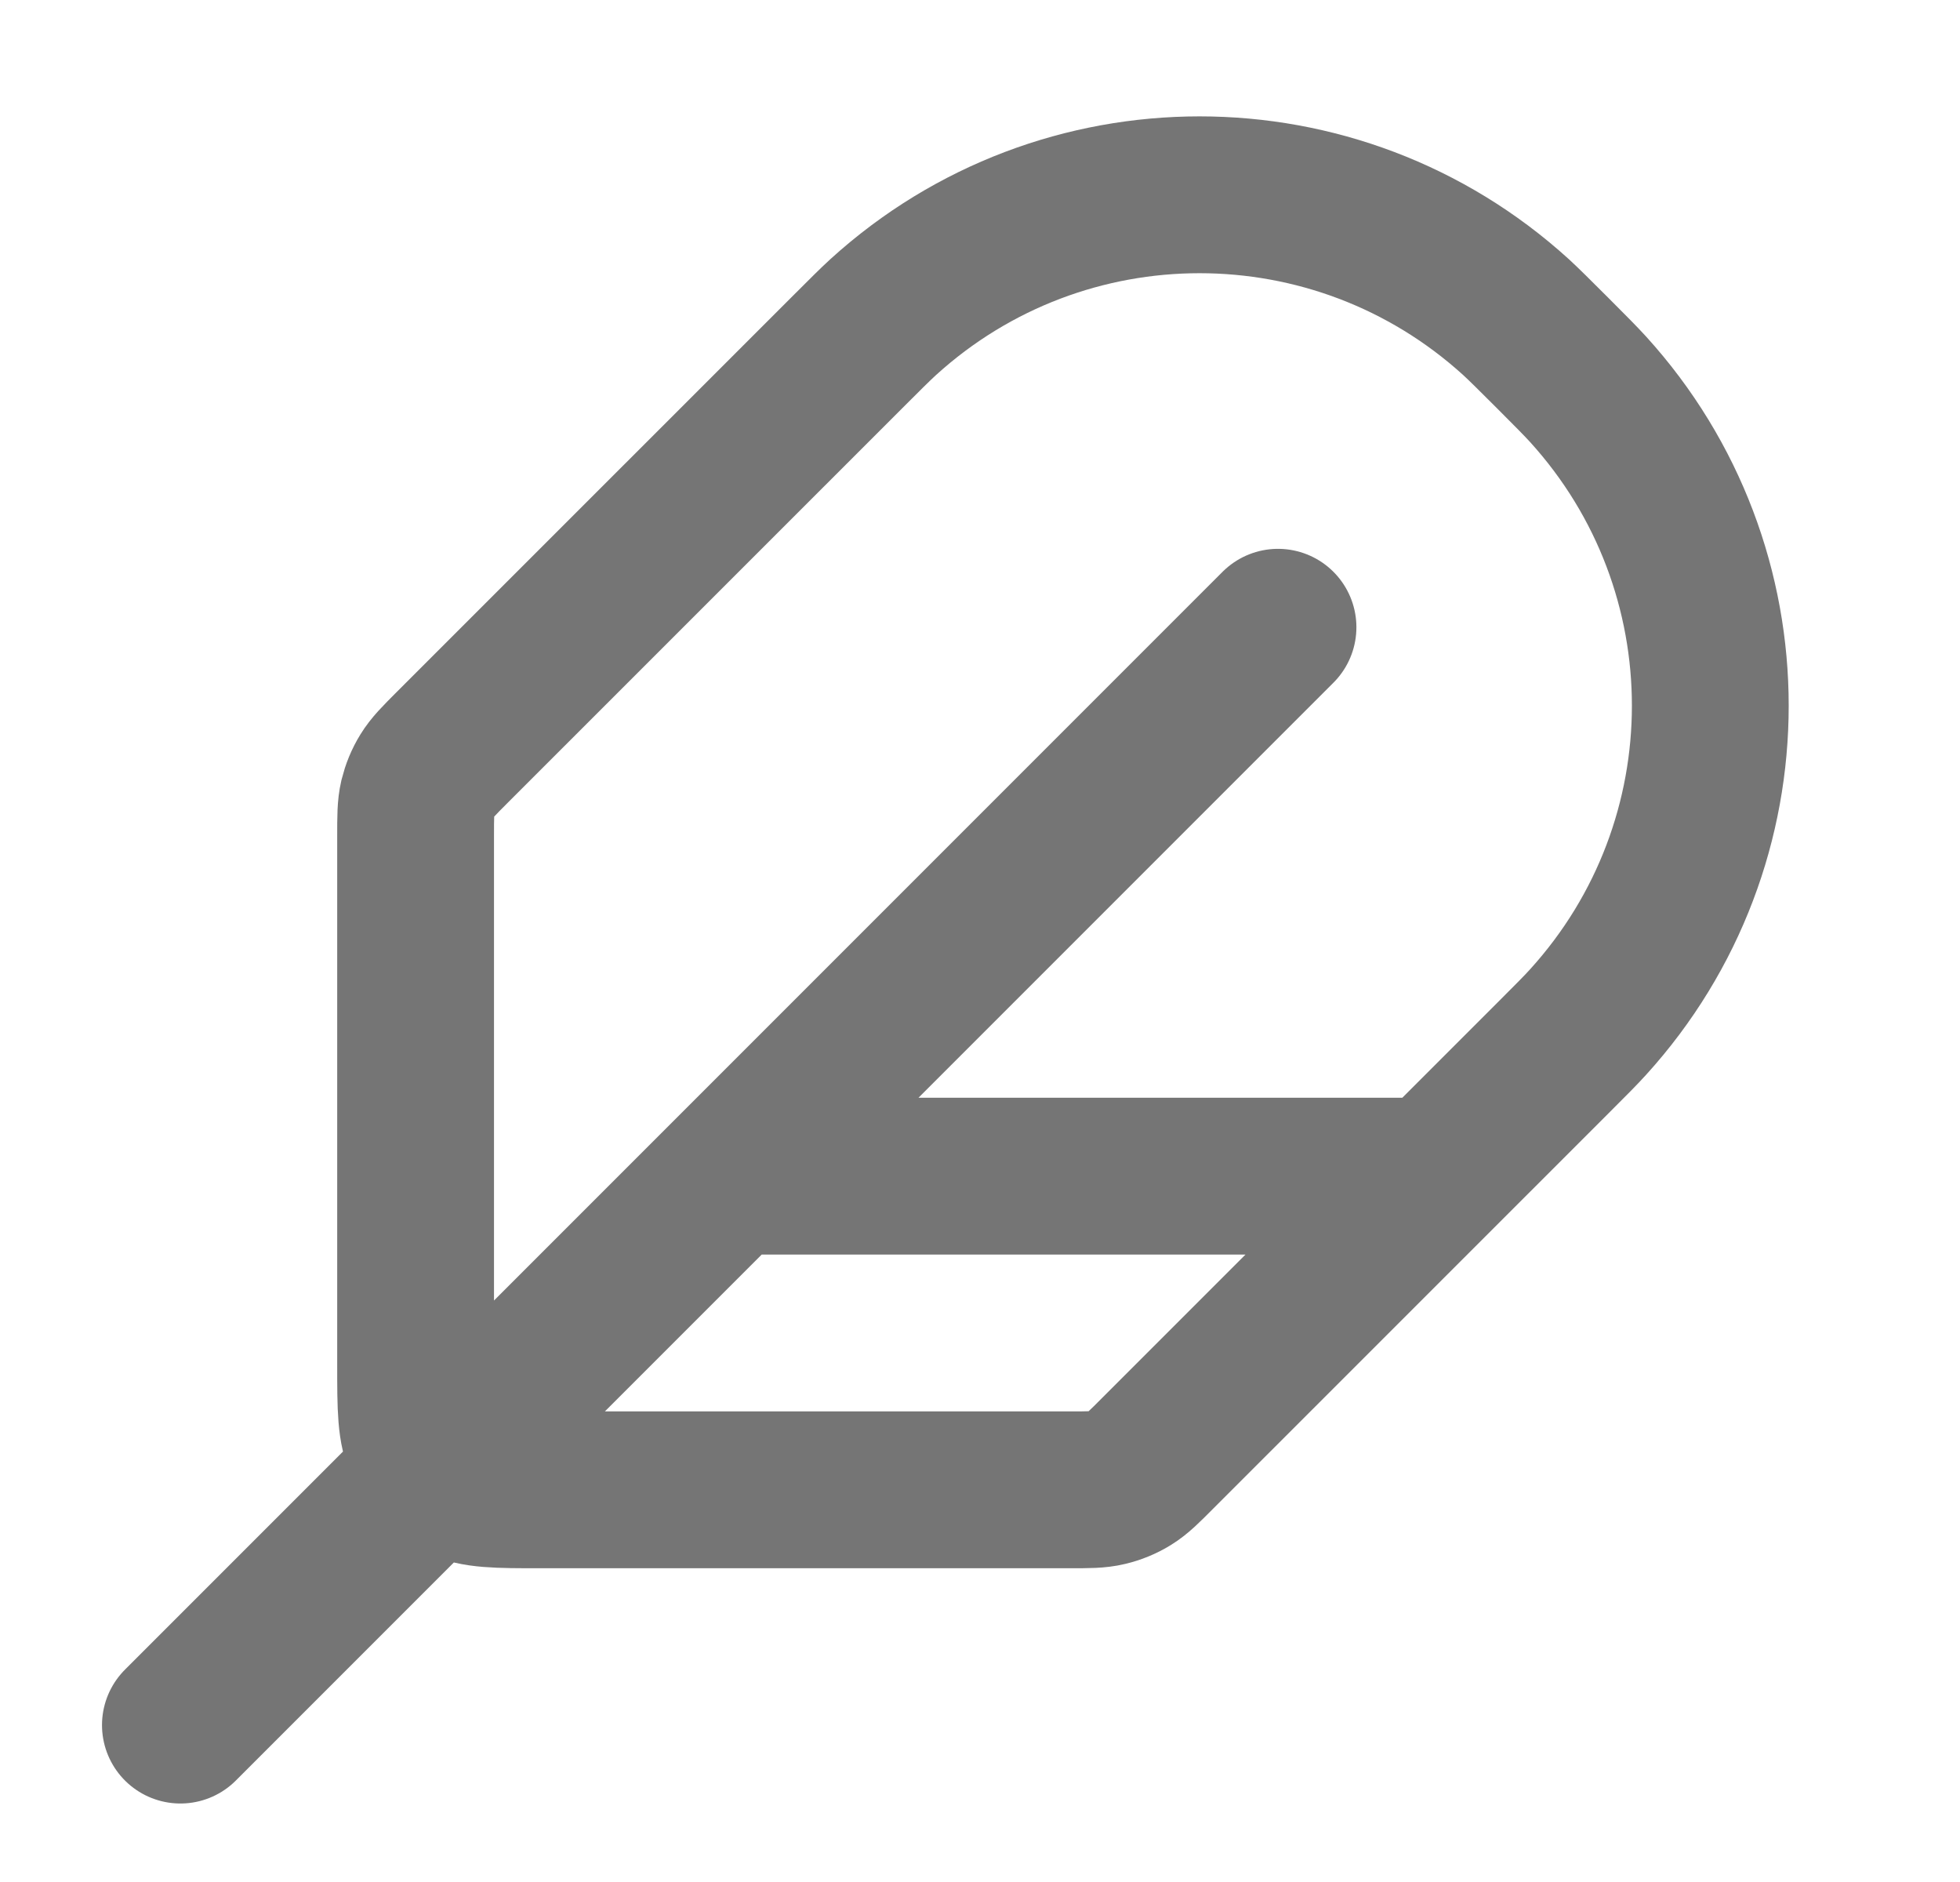 <svg width="25" height="24" viewBox="0 0 25 24" fill="none" xmlns="http://www.w3.org/2000/svg">
<path d="M16.301 7.999L2.301 21.999M18.301 14.999H9.301M6.901 18.999H13.638C13.883 18.999 14.005 18.999 14.12 18.971C14.222 18.947 14.32 18.907 14.409 18.852C14.51 18.79 14.597 18.703 14.769 18.53L19.801 13.499C20.04 13.26 20.159 13.141 20.255 13.035C22.335 10.746 22.335 7.252 20.255 4.963C20.159 4.858 20.04 4.738 19.801 4.499C19.562 4.26 19.442 4.141 19.337 4.044C17.048 1.964 13.553 1.964 11.265 4.044C11.159 4.141 11.04 4.26 10.801 4.499L5.769 9.53C5.596 9.703 5.51 9.79 5.448 9.891C5.393 9.98 5.353 10.078 5.328 10.18C5.301 10.295 5.301 10.417 5.301 10.662V17.399C5.301 17.959 5.301 18.239 5.41 18.453C5.506 18.641 5.659 18.794 5.847 18.89C6.061 18.999 6.341 18.999 6.901 18.999Z" stroke="#757575" stroke-width="2" stroke-linecap="round" stroke-linejoin="round"/>
</svg>
